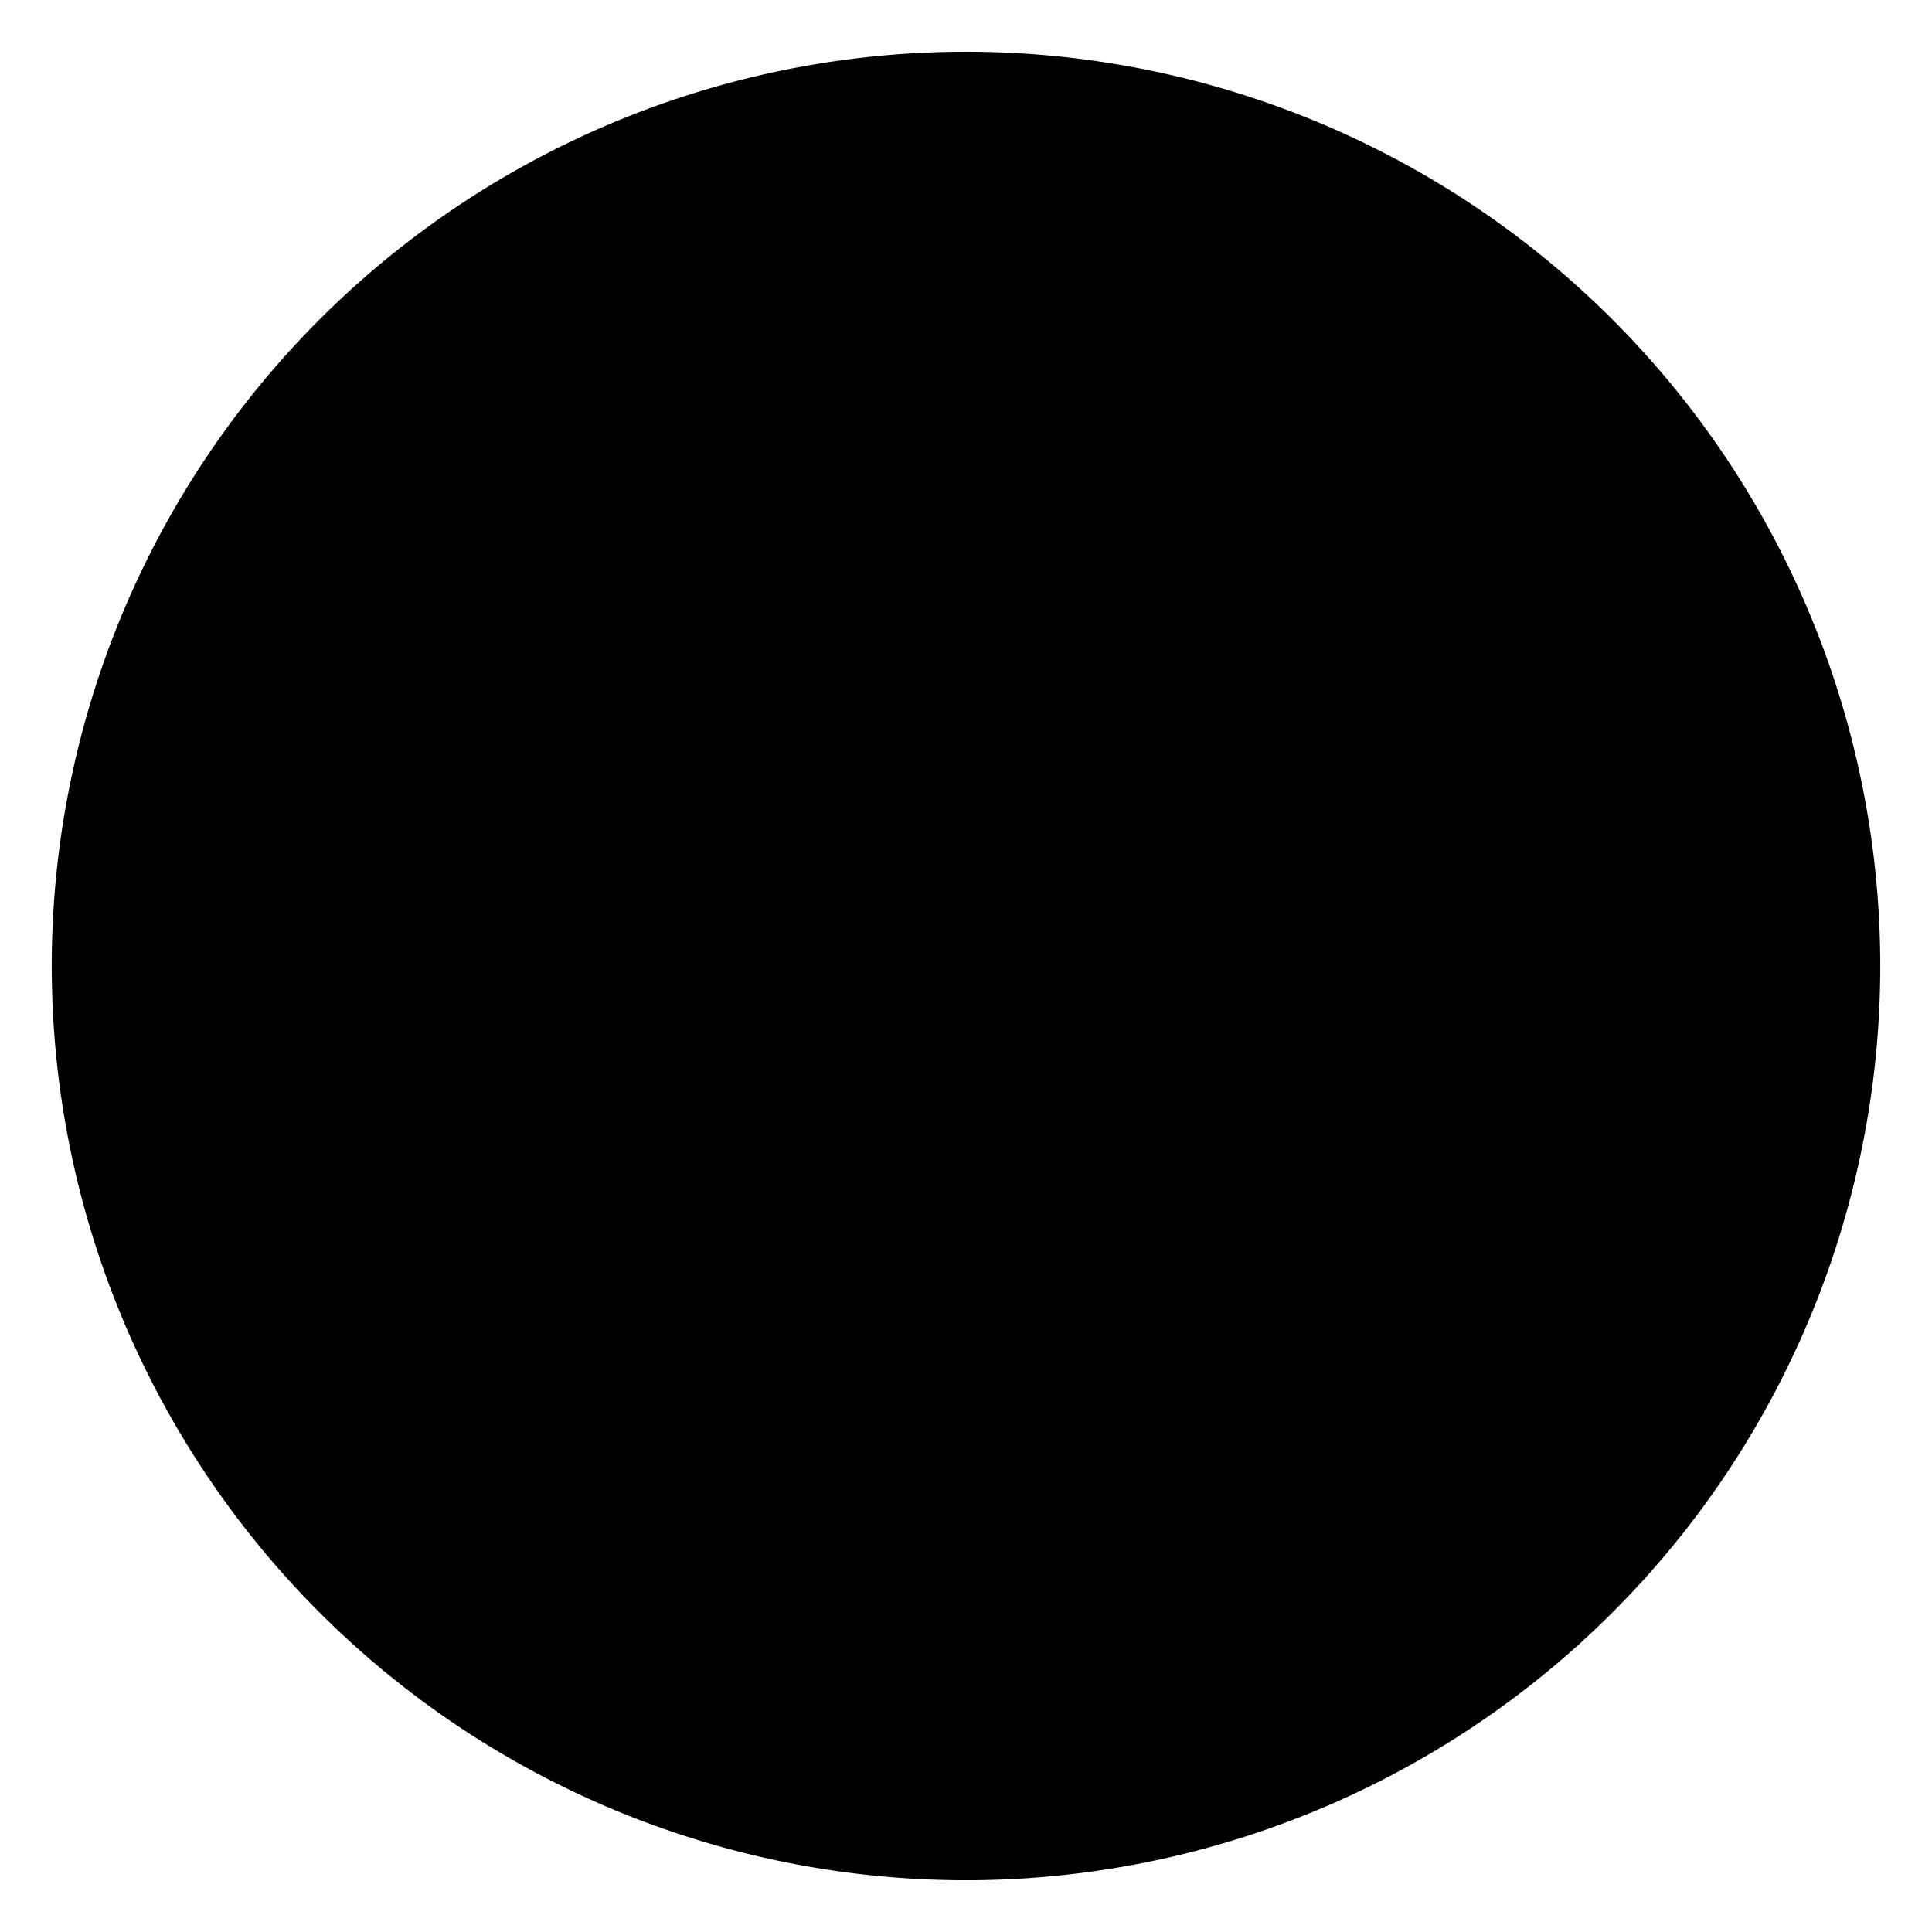<?xml version="1.0" encoding="UTF-8" standalone="no"?>
<!-- Created with Inkscape (http://www.inkscape.org/) -->
<svg
   xmlns:svg="http://www.w3.org/2000/svg"
   xmlns="http://www.w3.org/2000/svg"
   version="1.0"
   width="200"
   height="200"
   id="svg1901">
  <defs
     id="defs1903" />
  <g
     style="opacity:1"
     id="layer1">
    <path
       d="M 184.286 91.982 A 92.143 92.143 0 1 1  0,91.982 A 92.143 92.143 0 1 1  184.286 91.982 z"
       transform="translate(7.857,8.018)"
       style="opacity:1;fill:#000000;fill-opacity:1;stroke:#000000;stroke-width:5;stroke-linecap:round;stroke-linejoin:miter;stroke-miterlimit:4;stroke-dasharray:none;stroke-opacity:1"
       id="path3860" />
  </g>
</svg>
